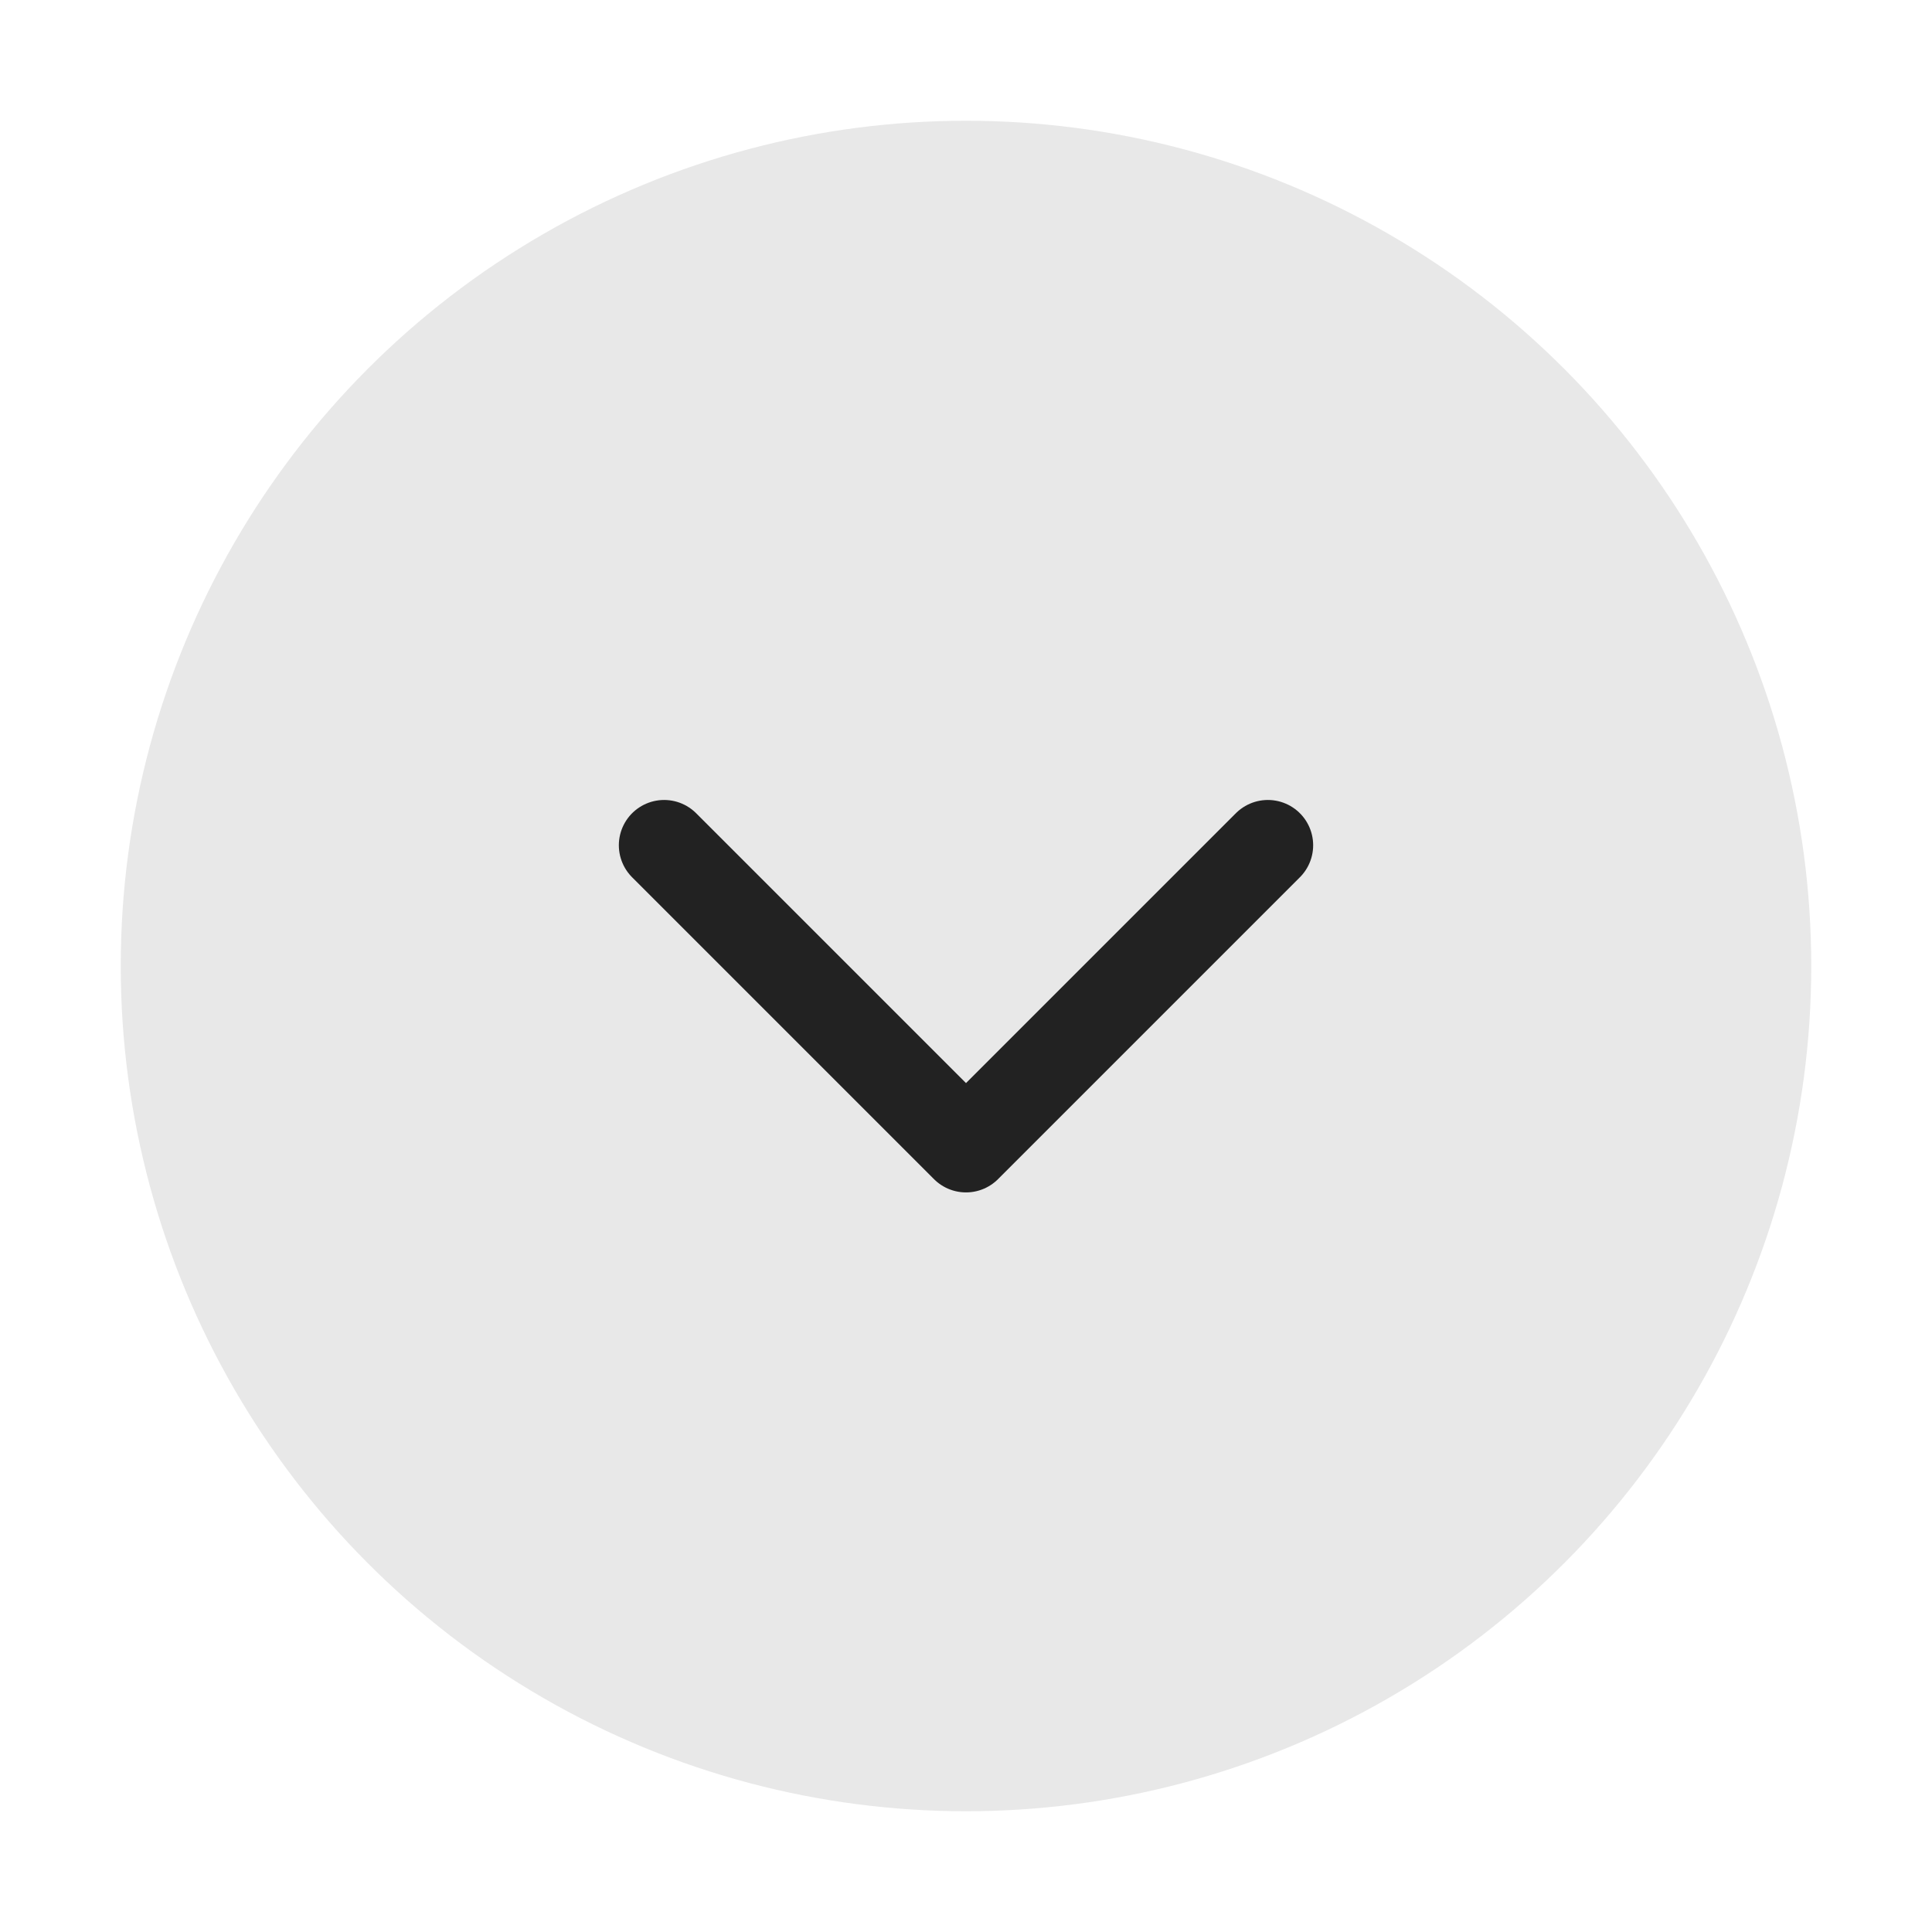 <svg width="32" height="32" viewBox="0 0 32 32" fill="none" xmlns="http://www.w3.org/2000/svg">
<circle cx="16" cy="16" r="14" fill="#E8E8E8"/>
<path d="M11 14L16 19L21 14" stroke="#222222" stroke-width="1.5" stroke-linecap="round" stroke-linejoin="round"/>
</svg>

